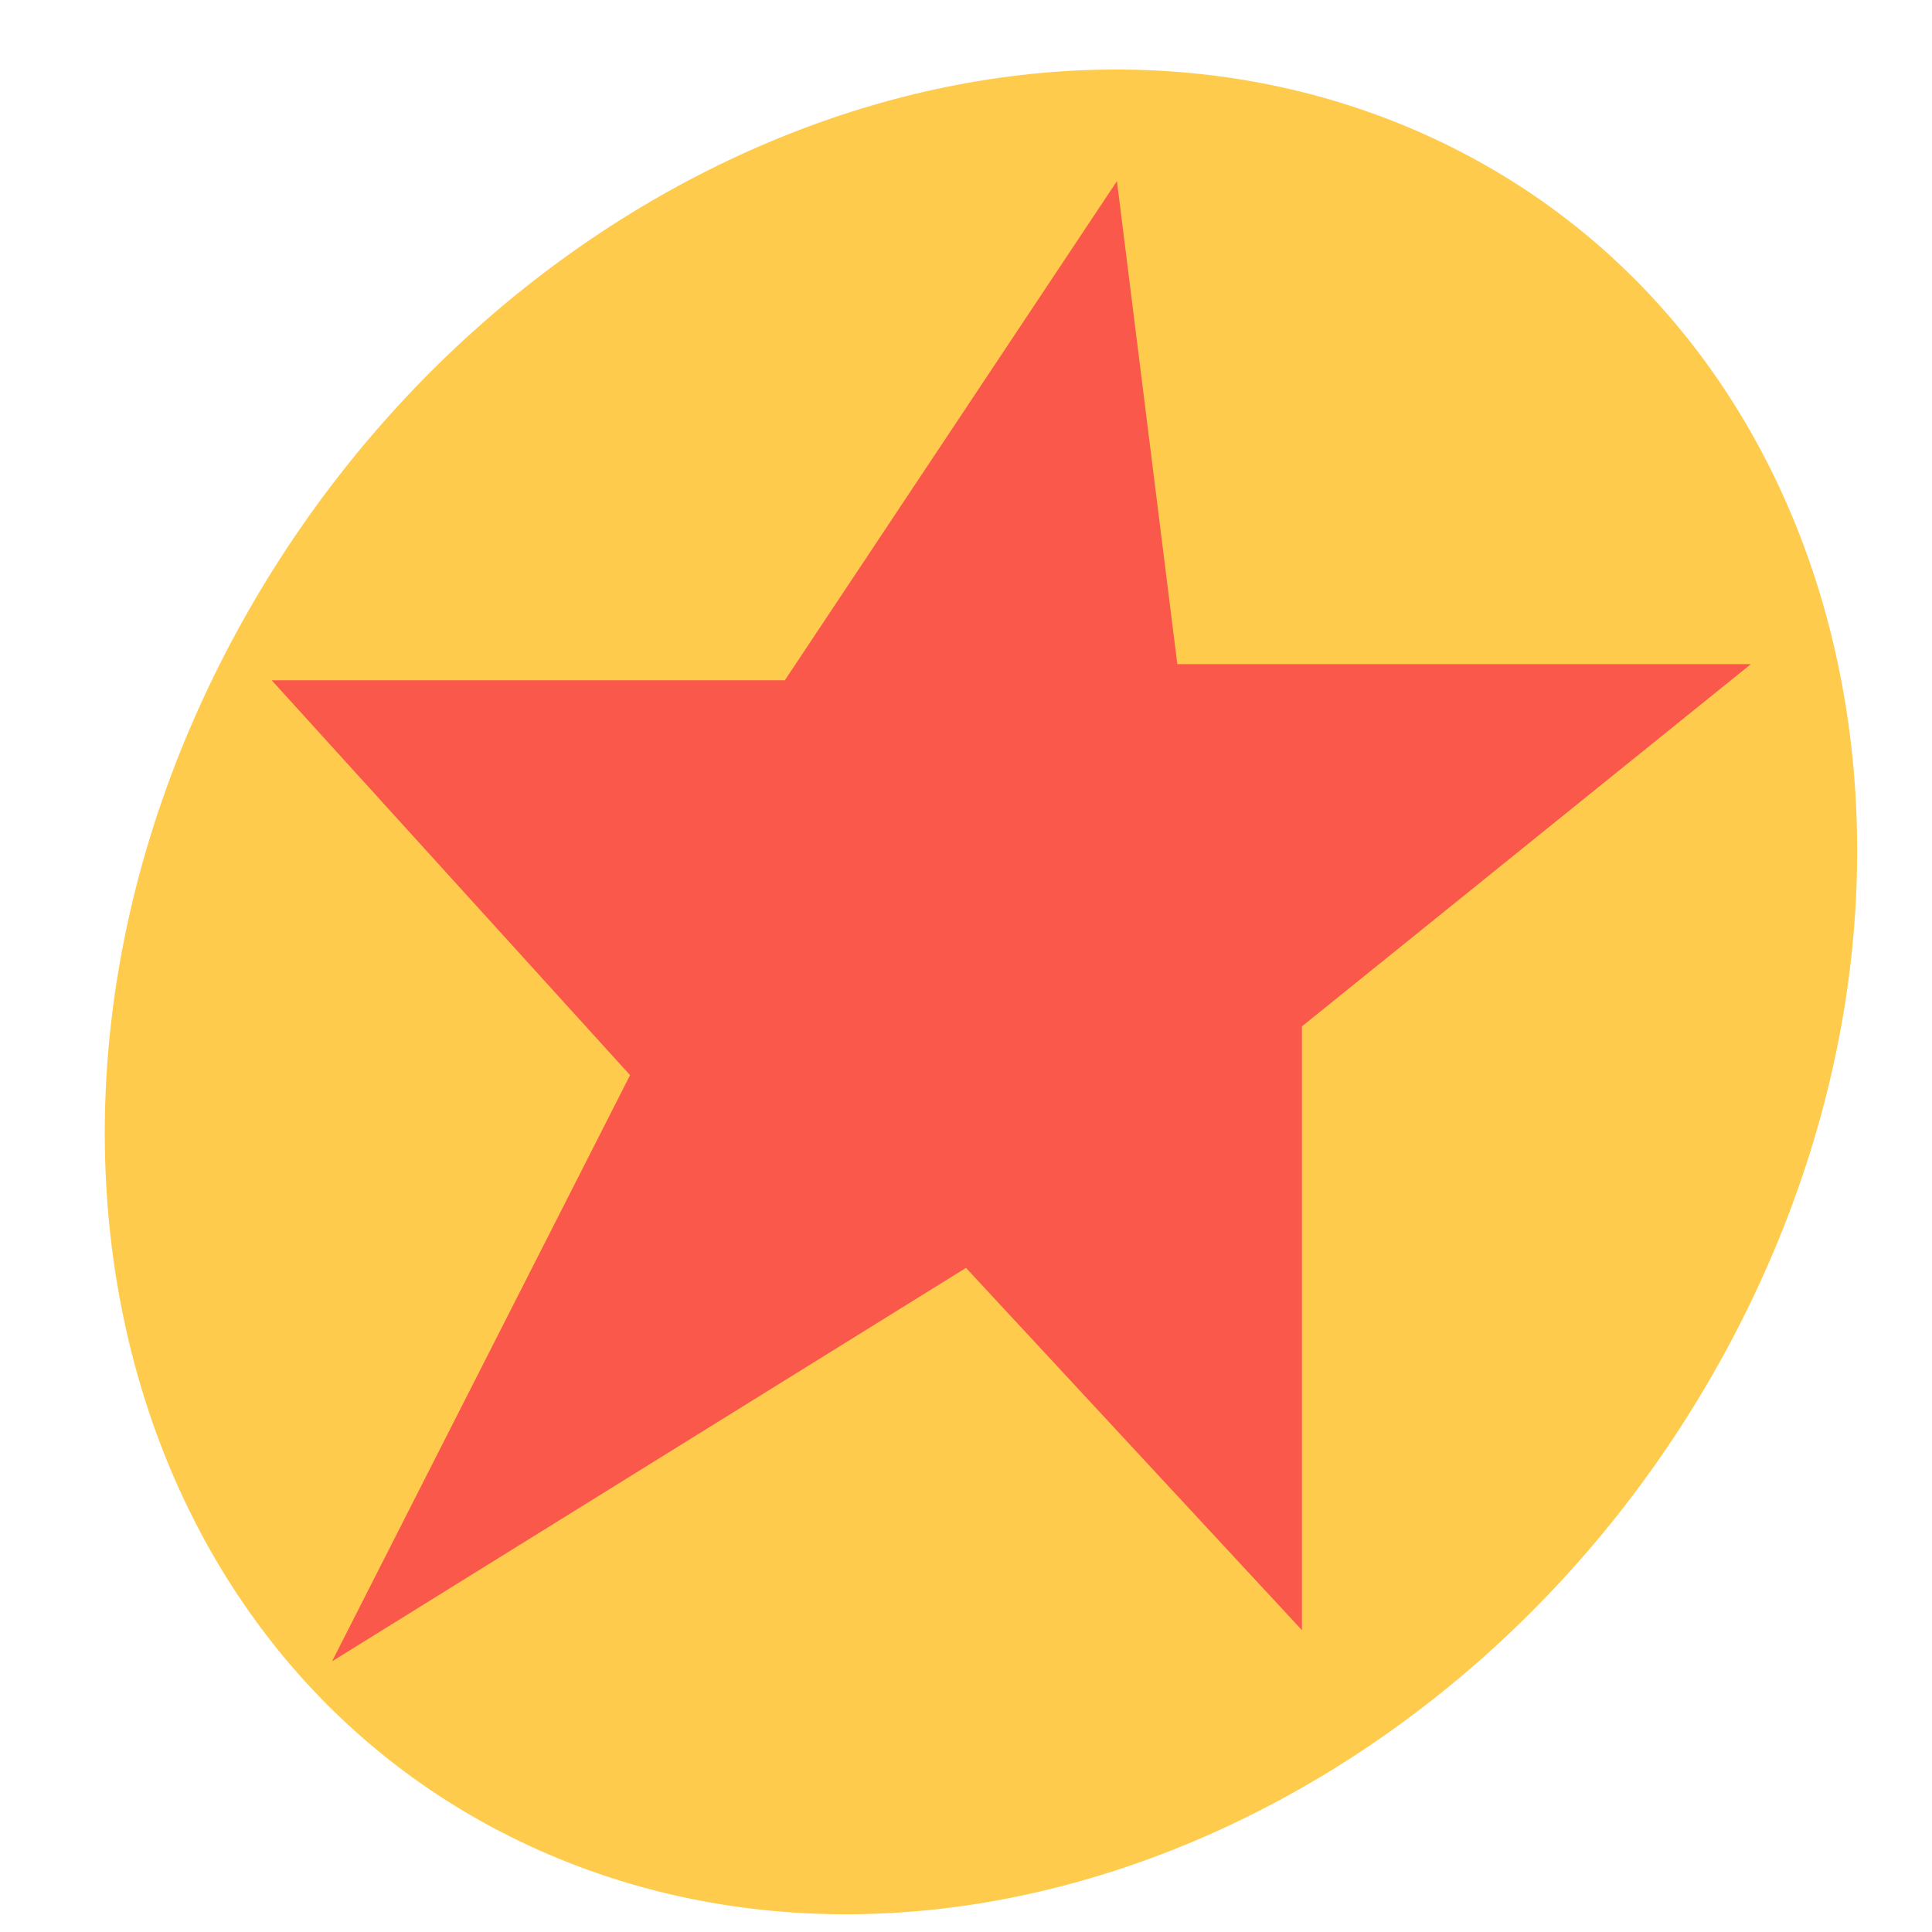 <?xml version="1.0" encoding="UTF-8"?> <svg xmlns="http://www.w3.org/2000/svg" width="32" height="32" viewBox="0 0 32 32" fill="none"><g clip-path="url(#clip0_929_5207)"><path d="M28.773 22.02C32.819 14.171 30.492 5.304 23.575 2.216C16.657 -0.872 7.77 2.988 3.723 10.838C-0.323 18.688 2.004 27.554 8.921 30.642C15.839 33.73 24.726 29.87 28.773 22.02Z" fill="#FFCB4D"></path><path d="M18.5 3L19.5 11H29L21.564 17V27L16 21L5.5 27.517L10.436 17.808L4.5 11.267H13L18.5 3Z" fill="#F9584B"></path></g><defs><clipPath id="clip0_929_5207"><rect width="32" height="32" fill="white"></rect></clipPath></defs></svg> 